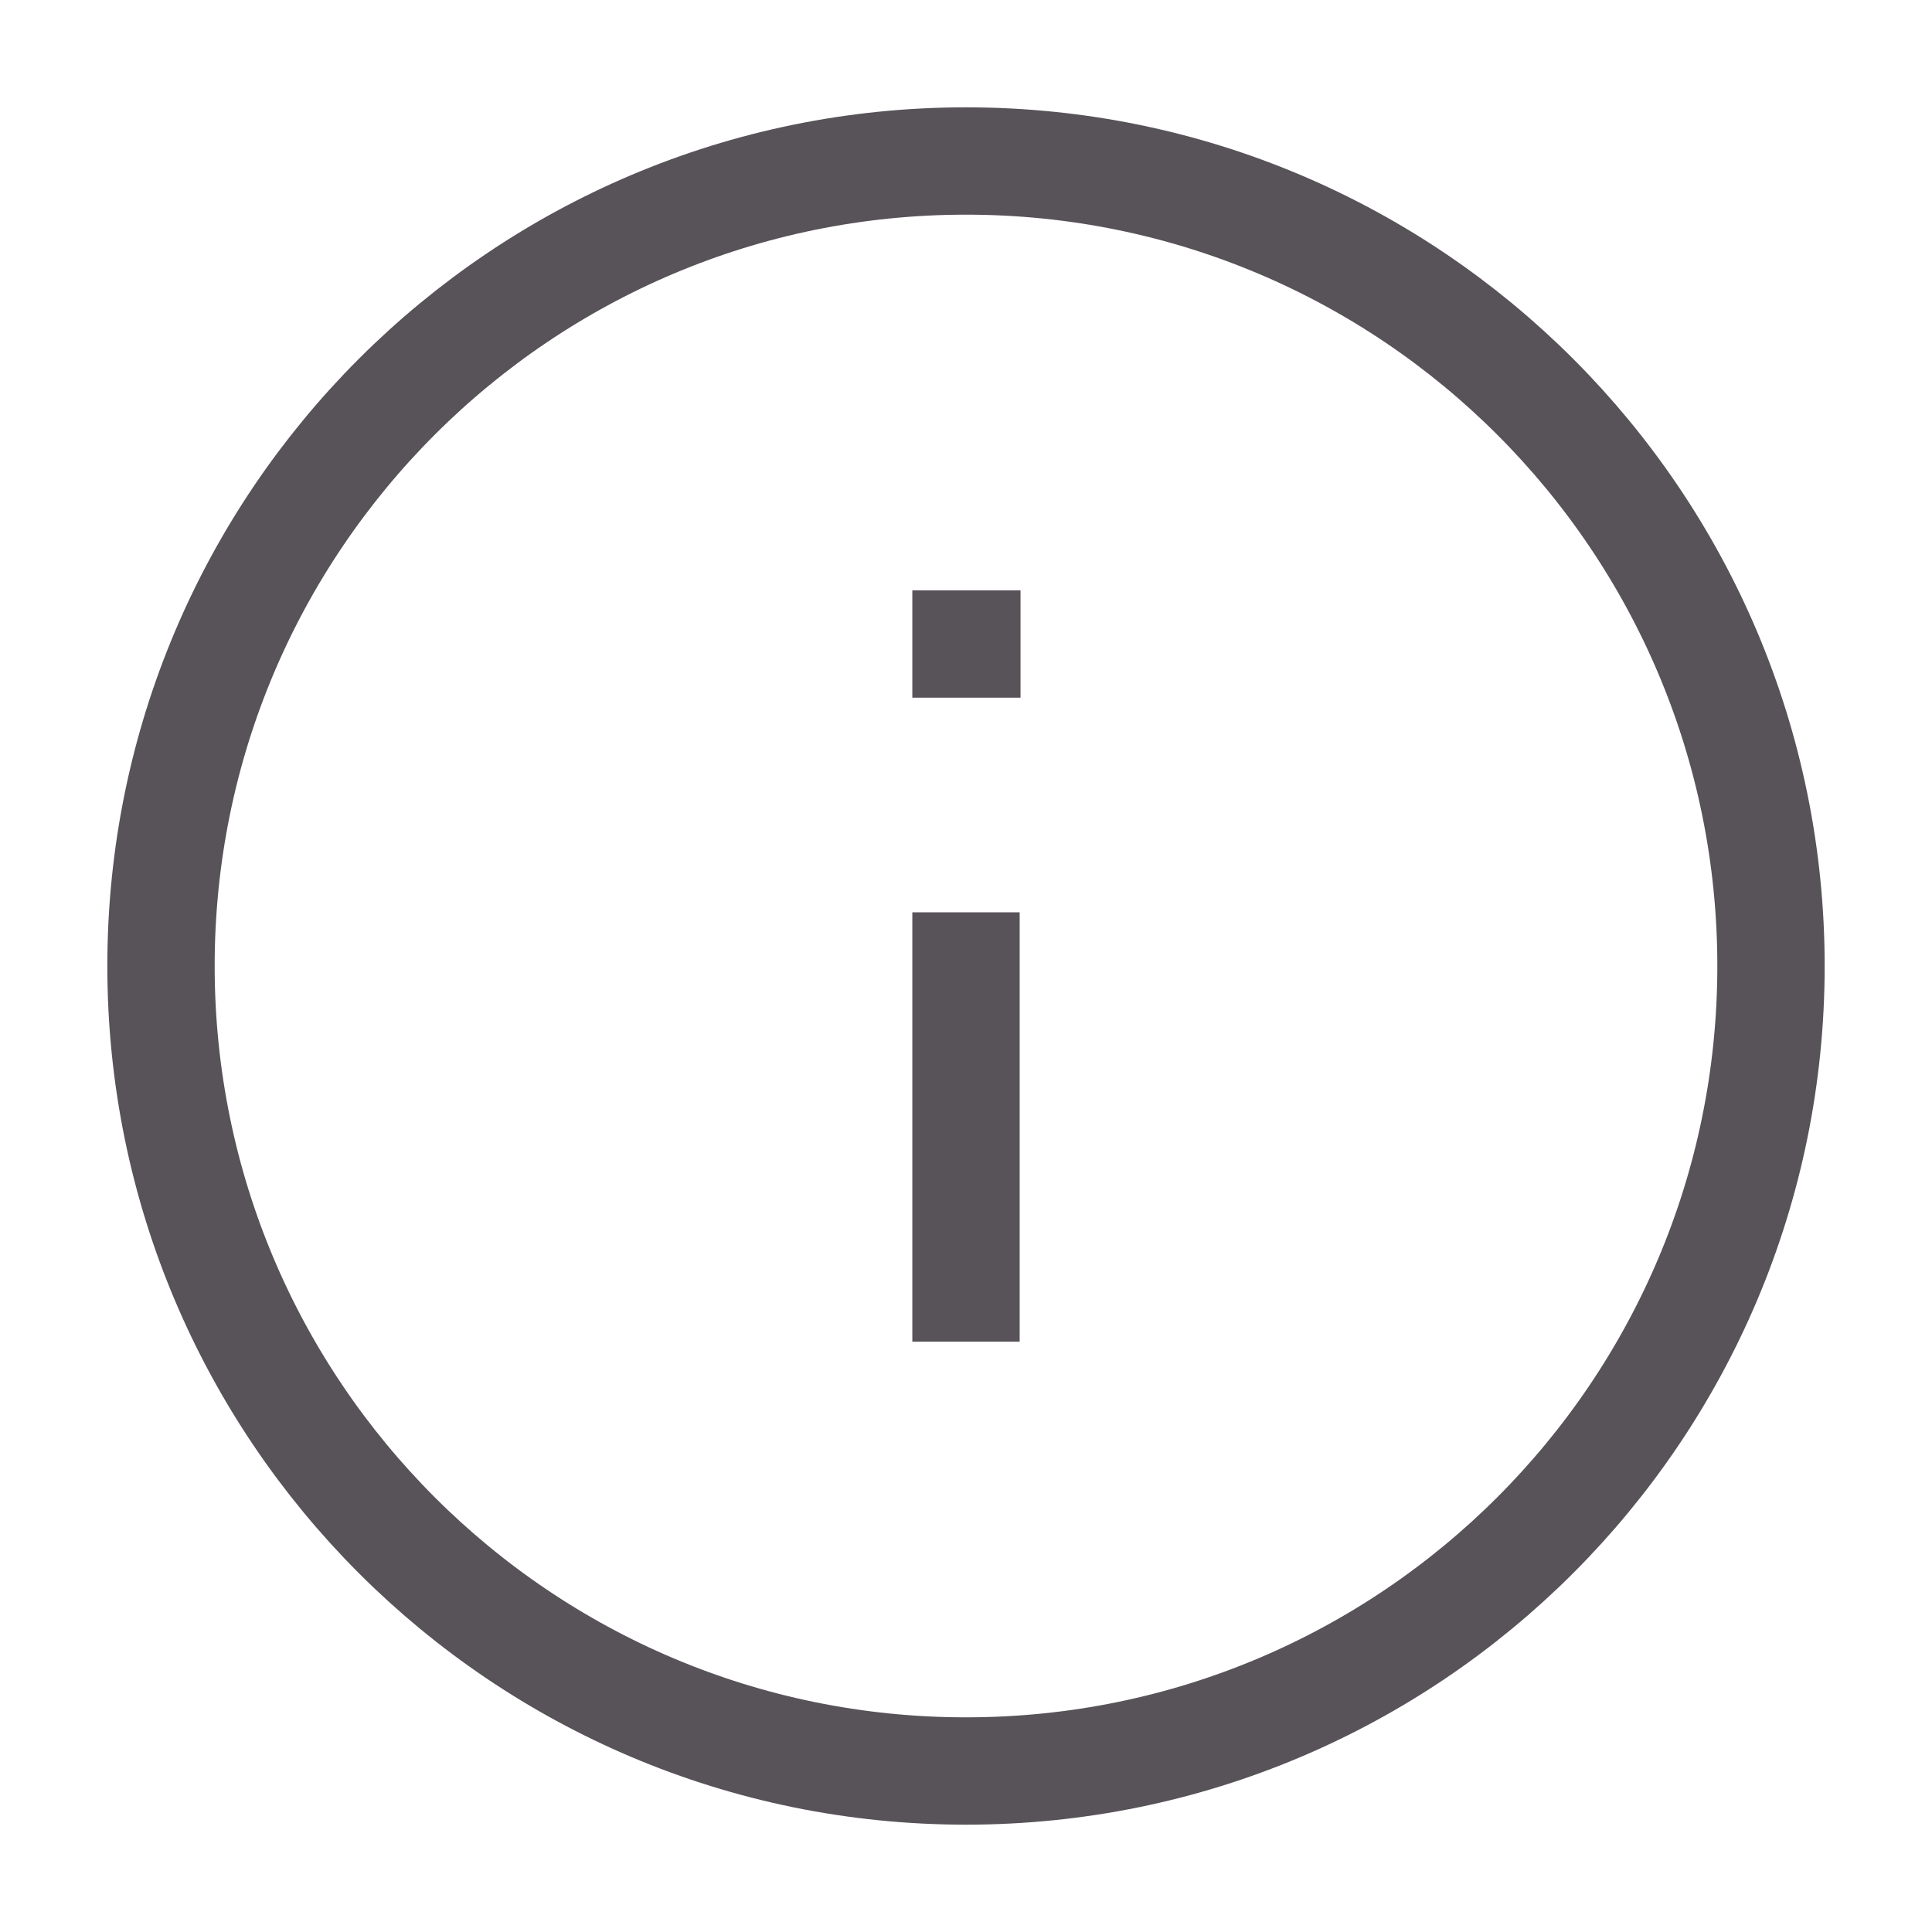 <svg width="18" height="18" viewBox="0 0 18 18" fill="none" xmlns="http://www.w3.org/2000/svg">
<g id="Alert / info">
<path id="Vector" d="M9 16.5C13.142 16.5 16.5 13.142 16.5 9C16.5 4.858 13.142 1.5 9 1.5C4.858 1.5 1.5 4.858 1.5 9C1.5 13.142 4.858 16.5 9 16.5Z" stroke="#585259" stroke-linecap="round" stroke-linejoin="round"/>
<path id="Vector_2" d="M9 12V9" stroke="#585259" stroke-linecap="square" stroke-linejoin="round"/>
<path id="Vector_3" d="M9 6H9.008" stroke="#585259" stroke-linecap="square" stroke-linejoin="round"/>
</g>
</svg>
